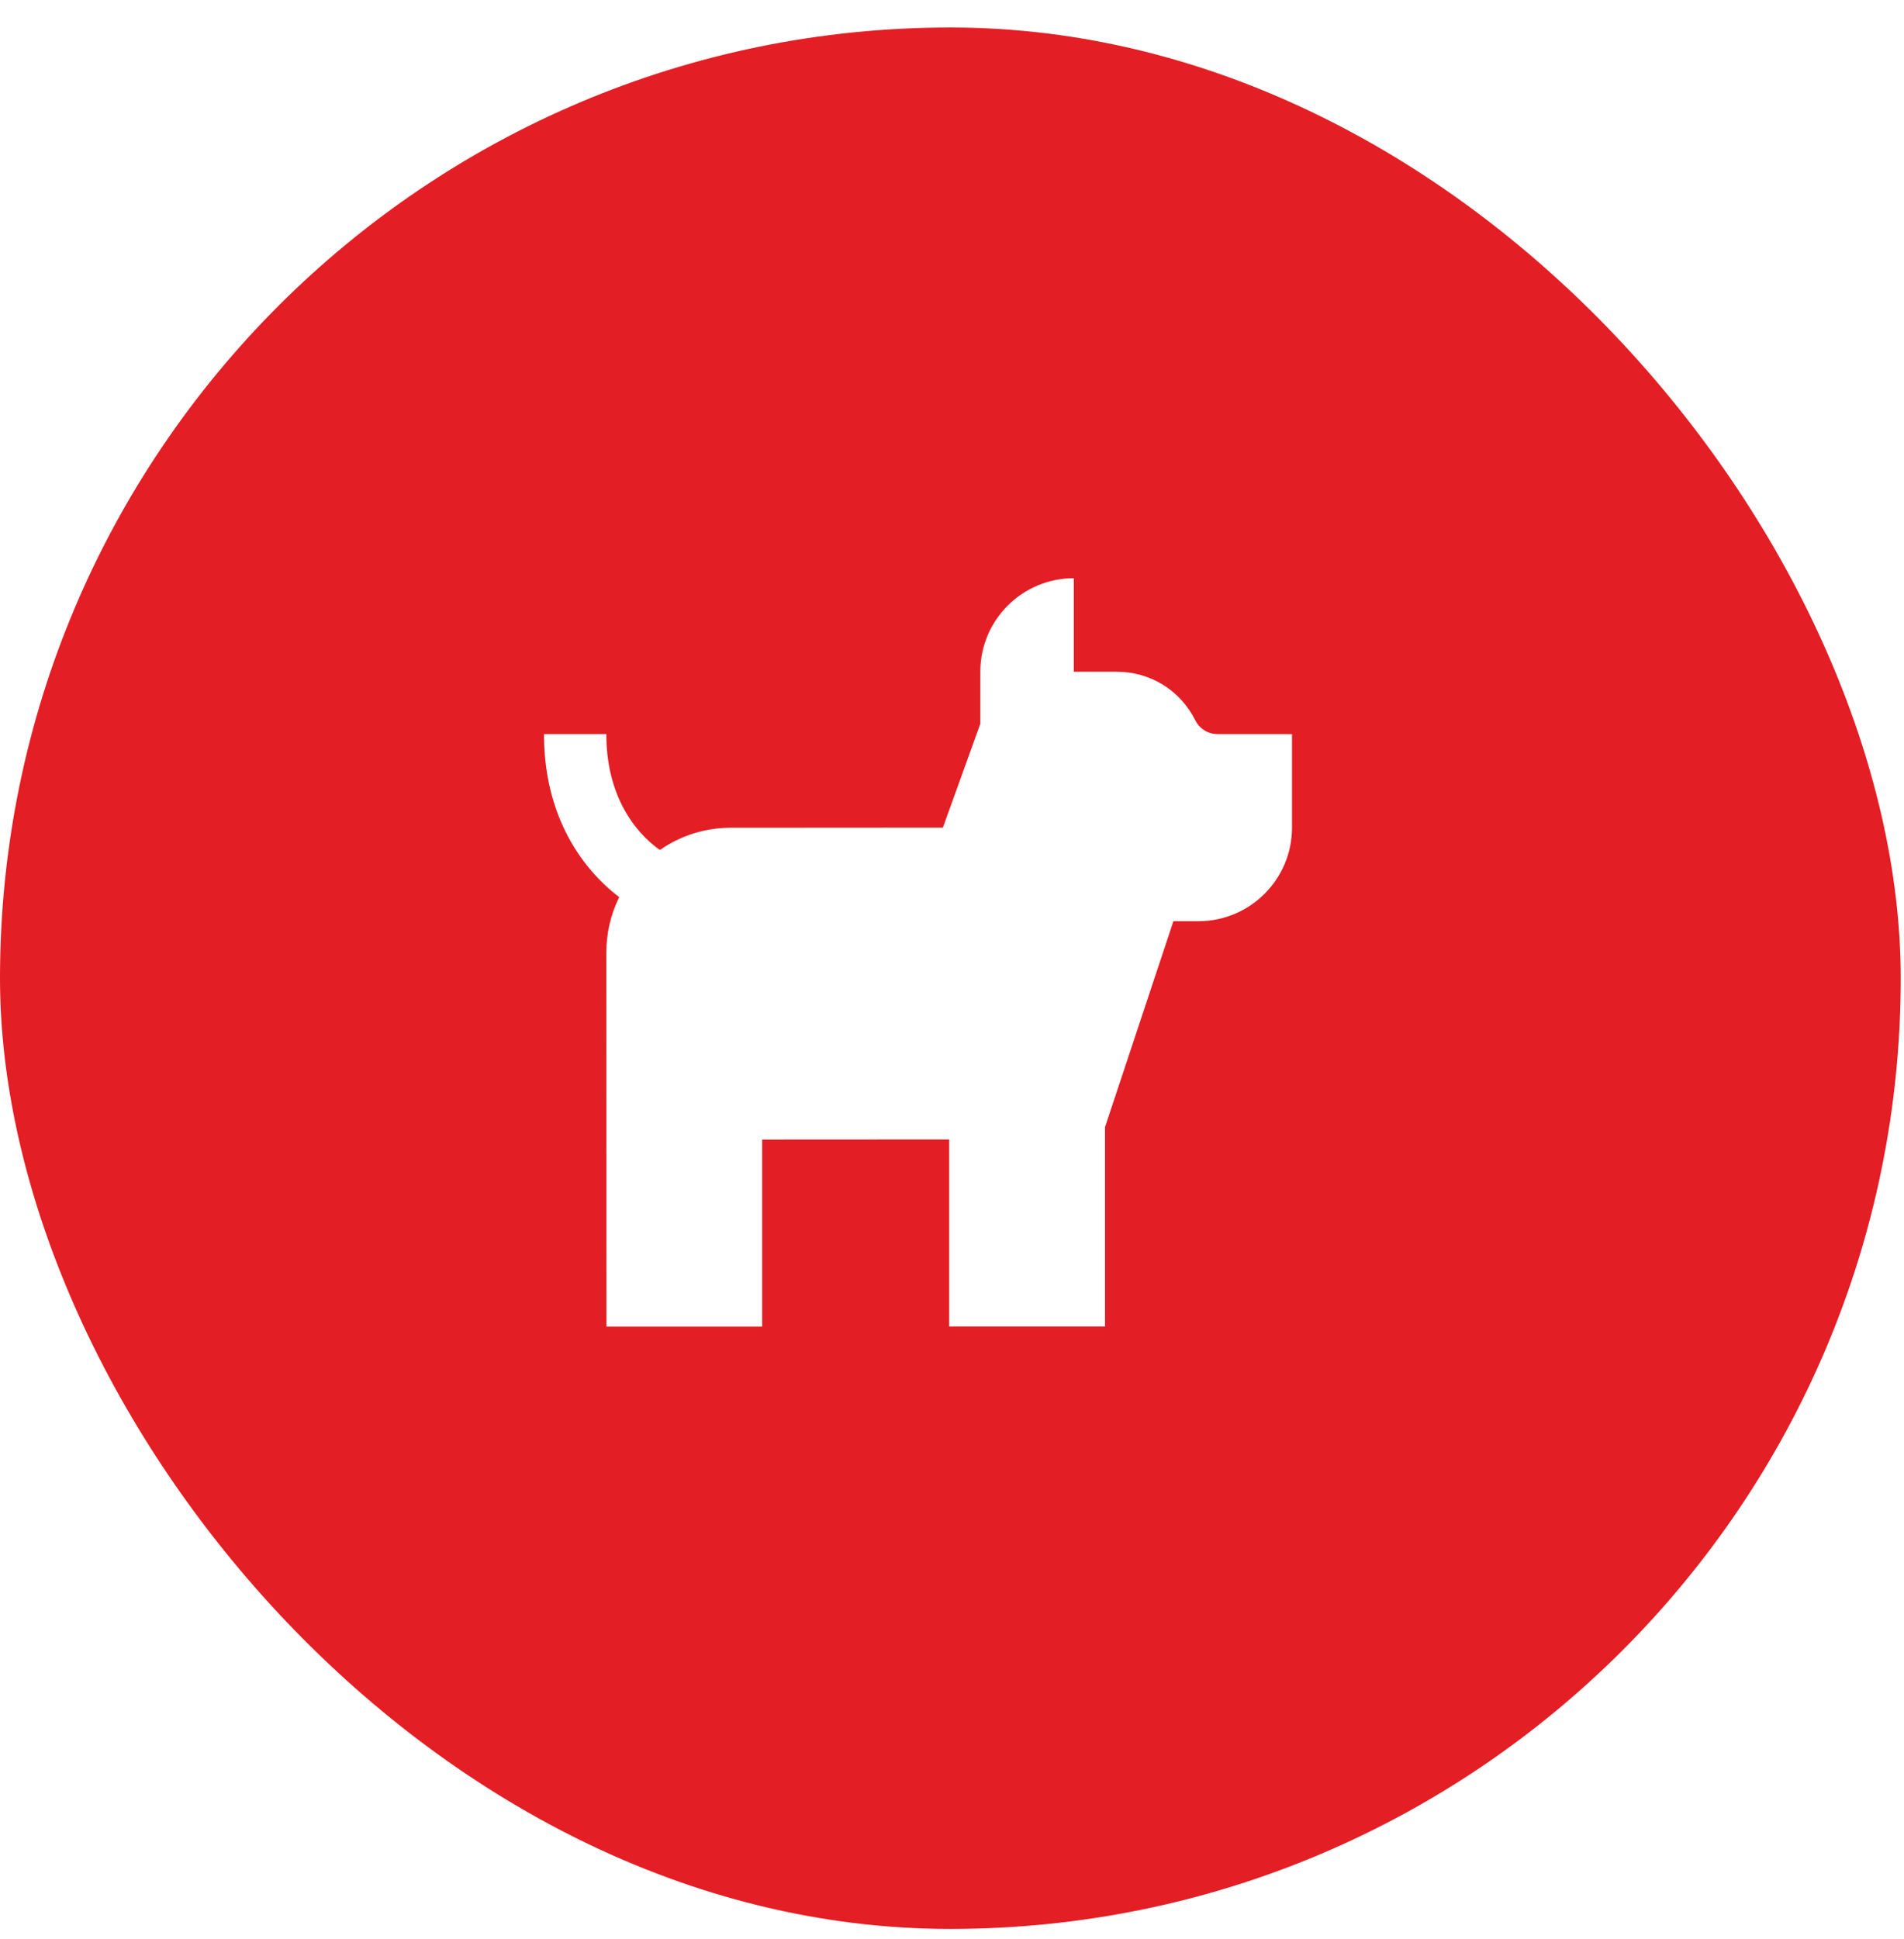 <?xml version="1.0" encoding="UTF-8"?>
<svg xmlns="http://www.w3.org/2000/svg" width="56" height="57" viewBox="0 0 56 57" fill="none">
  <g filter="url(#filter0_b_353_2118)">
    <rect y="0.808" width="55.904" height="55.904" rx="27.952" fill="#E31E24"></rect>
    <g clip-path="url(#clip0_353_2118)">
      <path d="M35.816 21.583C35.533 21.583 35.279 21.427 35.153 21.174C34.714 20.295 33.831 19.75 32.85 19.75H31.583V17C30.064 17 28.833 18.231 28.833 19.75V21.279L27.732 24.332L21.501 24.336C20.743 24.336 20.02 24.564 19.41 24.99C18.968 24.685 17.833 23.696 17.833 21.583H16C16 24.299 17.403 25.761 18.212 26.378C17.964 26.878 17.834 27.431 17.834 28.005L17.837 39.005H22.417V33.504L27.917 33.501V39.001H32.5V33.139L34.512 27.084H35.25C36.766 27.084 38 25.85 38 24.334V21.584L35.816 21.583Z" fill="white"></path>
    </g>
  </g>
  <defs>
    <filter id="filter0_b_353_2118" x="-9.453" y="-8.645" width="74.81" height="74.81" color-interpolation-filters="sRGB">
      <feFlood flood-opacity="0" result="BackgroundImageFix"></feFlood>
      <feGaussianBlur in="BackgroundImageFix" stdDeviation="4.726"></feGaussianBlur>
      <feComposite in2="SourceAlpha" operator="in" result="effect1_backgroundBlur_353_2118"></feComposite>
      <feBlend mode="normal" in="SourceGraphic" in2="effect1_backgroundBlur_353_2118" result="shape"></feBlend>
    </filter>
    <clipPath id="clip0_353_2118">
      <rect width="23" height="23" fill="white" transform="translate(16 16)"></rect>
    </clipPath>
  </defs>
</svg>
